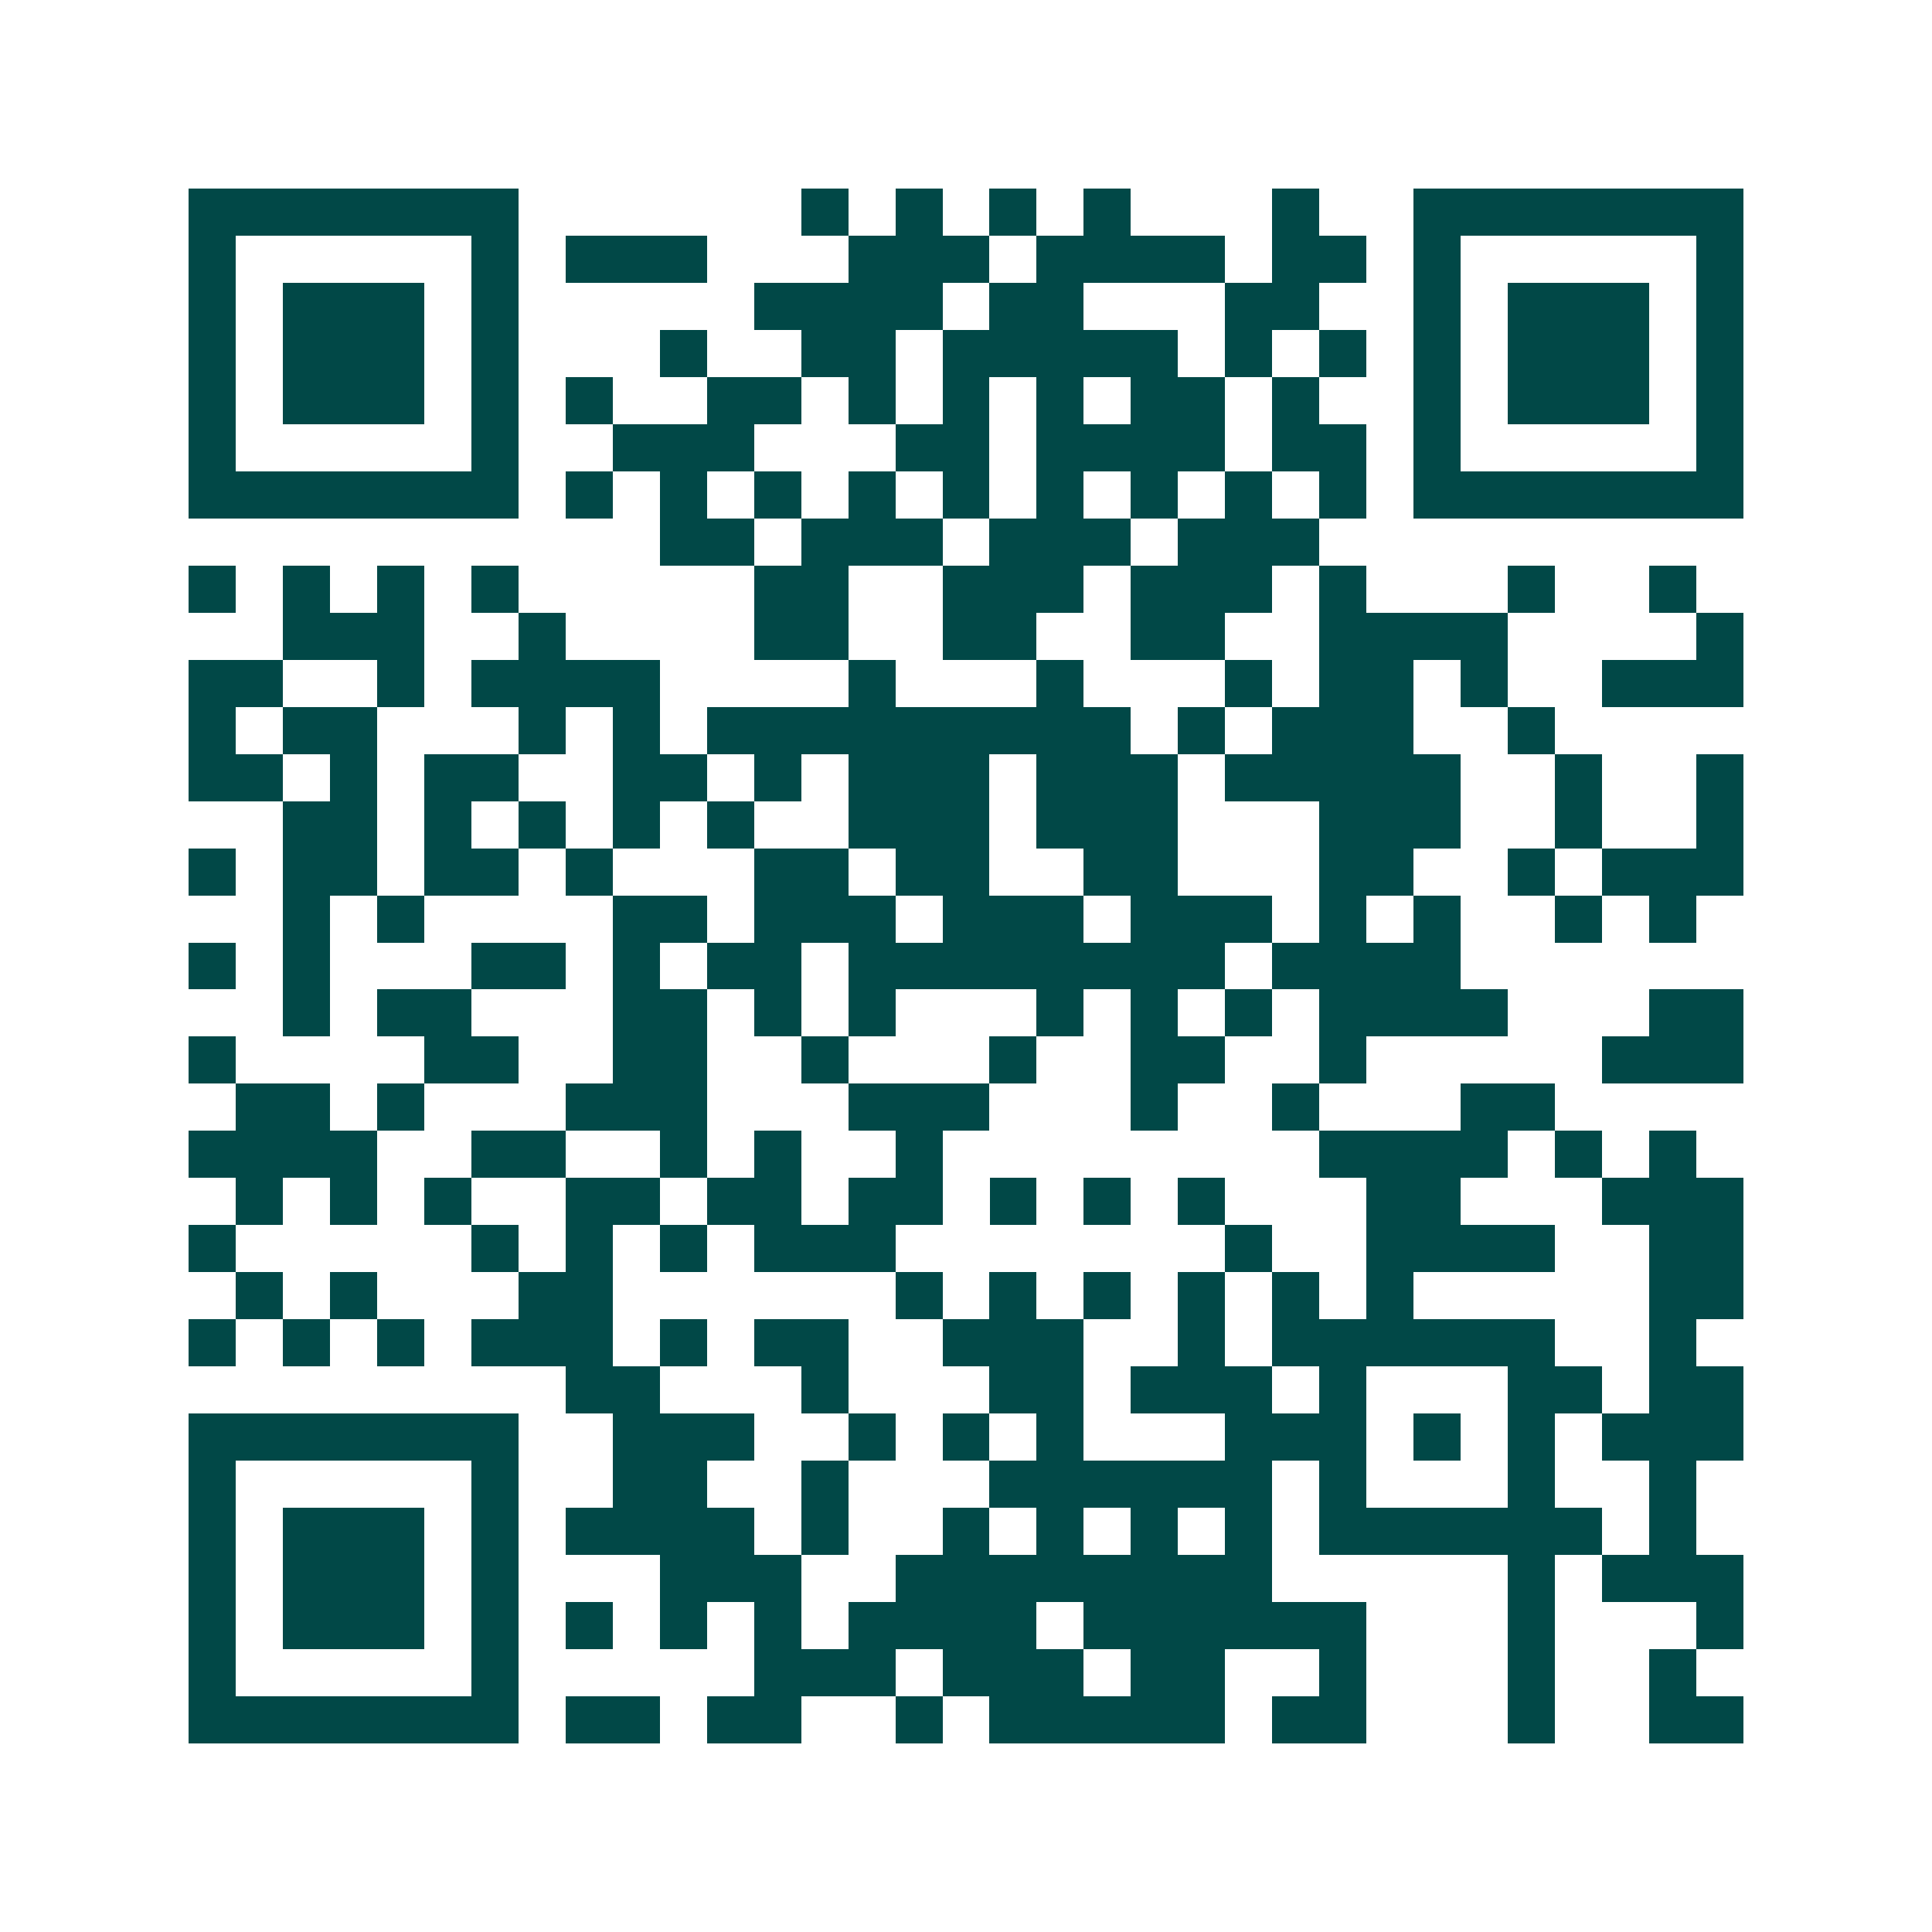 <svg xmlns="http://www.w3.org/2000/svg" width="200" height="200" viewBox="0 0 41 41" shape-rendering="crispEdges"><path fill="#ffffff" d="M0 0h41v41H0z"/><path stroke="#014847" d="M4 4.5h7m6 0h1m1 0h1m1 0h1m1 0h1m3 0h1m2 0h7M4 5.5h1m5 0h1m1 0h3m3 0h3m1 0h4m1 0h2m1 0h1m5 0h1M4 6.5h1m1 0h3m1 0h1m5 0h4m1 0h2m3 0h2m2 0h1m1 0h3m1 0h1M4 7.5h1m1 0h3m1 0h1m3 0h1m2 0h2m1 0h5m1 0h1m1 0h1m1 0h1m1 0h3m1 0h1M4 8.5h1m1 0h3m1 0h1m1 0h1m2 0h2m1 0h1m1 0h1m1 0h1m1 0h2m1 0h1m2 0h1m1 0h3m1 0h1M4 9.5h1m5 0h1m2 0h3m3 0h2m1 0h4m1 0h2m1 0h1m5 0h1M4 10.5h7m1 0h1m1 0h1m1 0h1m1 0h1m1 0h1m1 0h1m1 0h1m1 0h1m1 0h1m1 0h7M14 11.5h2m1 0h3m1 0h3m1 0h3M4 12.5h1m1 0h1m1 0h1m1 0h1m5 0h2m2 0h3m1 0h3m1 0h1m3 0h1m2 0h1M6 13.5h3m2 0h1m4 0h2m2 0h2m2 0h2m2 0h4m4 0h1M4 14.5h2m2 0h1m1 0h4m4 0h1m3 0h1m3 0h1m1 0h2m1 0h1m2 0h3M4 15.5h1m1 0h2m3 0h1m1 0h1m1 0h9m1 0h1m1 0h3m2 0h1M4 16.5h2m1 0h1m1 0h2m2 0h2m1 0h1m1 0h3m1 0h3m1 0h5m2 0h1m2 0h1M6 17.5h2m1 0h1m1 0h1m1 0h1m1 0h1m2 0h3m1 0h3m3 0h3m2 0h1m2 0h1M4 18.5h1m1 0h2m1 0h2m1 0h1m3 0h2m1 0h2m2 0h2m3 0h2m2 0h1m1 0h3M6 19.5h1m1 0h1m4 0h2m1 0h3m1 0h3m1 0h3m1 0h1m1 0h1m2 0h1m1 0h1M4 20.5h1m1 0h1m3 0h2m1 0h1m1 0h2m1 0h8m1 0h4M6 21.5h1m1 0h2m3 0h2m1 0h1m1 0h1m3 0h1m1 0h1m1 0h1m1 0h4m3 0h2M4 22.5h1m4 0h2m2 0h2m2 0h1m3 0h1m2 0h2m2 0h1m5 0h3M5 23.5h2m1 0h1m3 0h3m3 0h3m3 0h1m2 0h1m3 0h2M4 24.5h4m2 0h2m2 0h1m1 0h1m2 0h1m8 0h4m1 0h1m1 0h1M5 25.5h1m1 0h1m1 0h1m2 0h2m1 0h2m1 0h2m1 0h1m1 0h1m1 0h1m3 0h2m3 0h3M4 26.5h1m5 0h1m1 0h1m1 0h1m1 0h3m7 0h1m2 0h4m2 0h2M5 27.5h1m1 0h1m3 0h2m6 0h1m1 0h1m1 0h1m1 0h1m1 0h1m1 0h1m5 0h2M4 28.5h1m1 0h1m1 0h1m1 0h3m1 0h1m1 0h2m2 0h3m2 0h1m1 0h6m2 0h1M12 29.5h2m3 0h1m3 0h2m1 0h3m1 0h1m3 0h2m1 0h2M4 30.5h7m2 0h3m2 0h1m1 0h1m1 0h1m3 0h3m1 0h1m1 0h1m1 0h3M4 31.5h1m5 0h1m2 0h2m2 0h1m3 0h6m1 0h1m3 0h1m2 0h1M4 32.5h1m1 0h3m1 0h1m1 0h4m1 0h1m2 0h1m1 0h1m1 0h1m1 0h1m1 0h6m1 0h1M4 33.5h1m1 0h3m1 0h1m3 0h3m2 0h8m5 0h1m1 0h3M4 34.5h1m1 0h3m1 0h1m1 0h1m1 0h1m1 0h1m1 0h4m1 0h6m3 0h1m3 0h1M4 35.5h1m5 0h1m5 0h3m1 0h3m1 0h2m2 0h1m3 0h1m2 0h1M4 36.5h7m1 0h2m1 0h2m2 0h1m1 0h5m1 0h2m3 0h1m2 0h2"/></svg>

